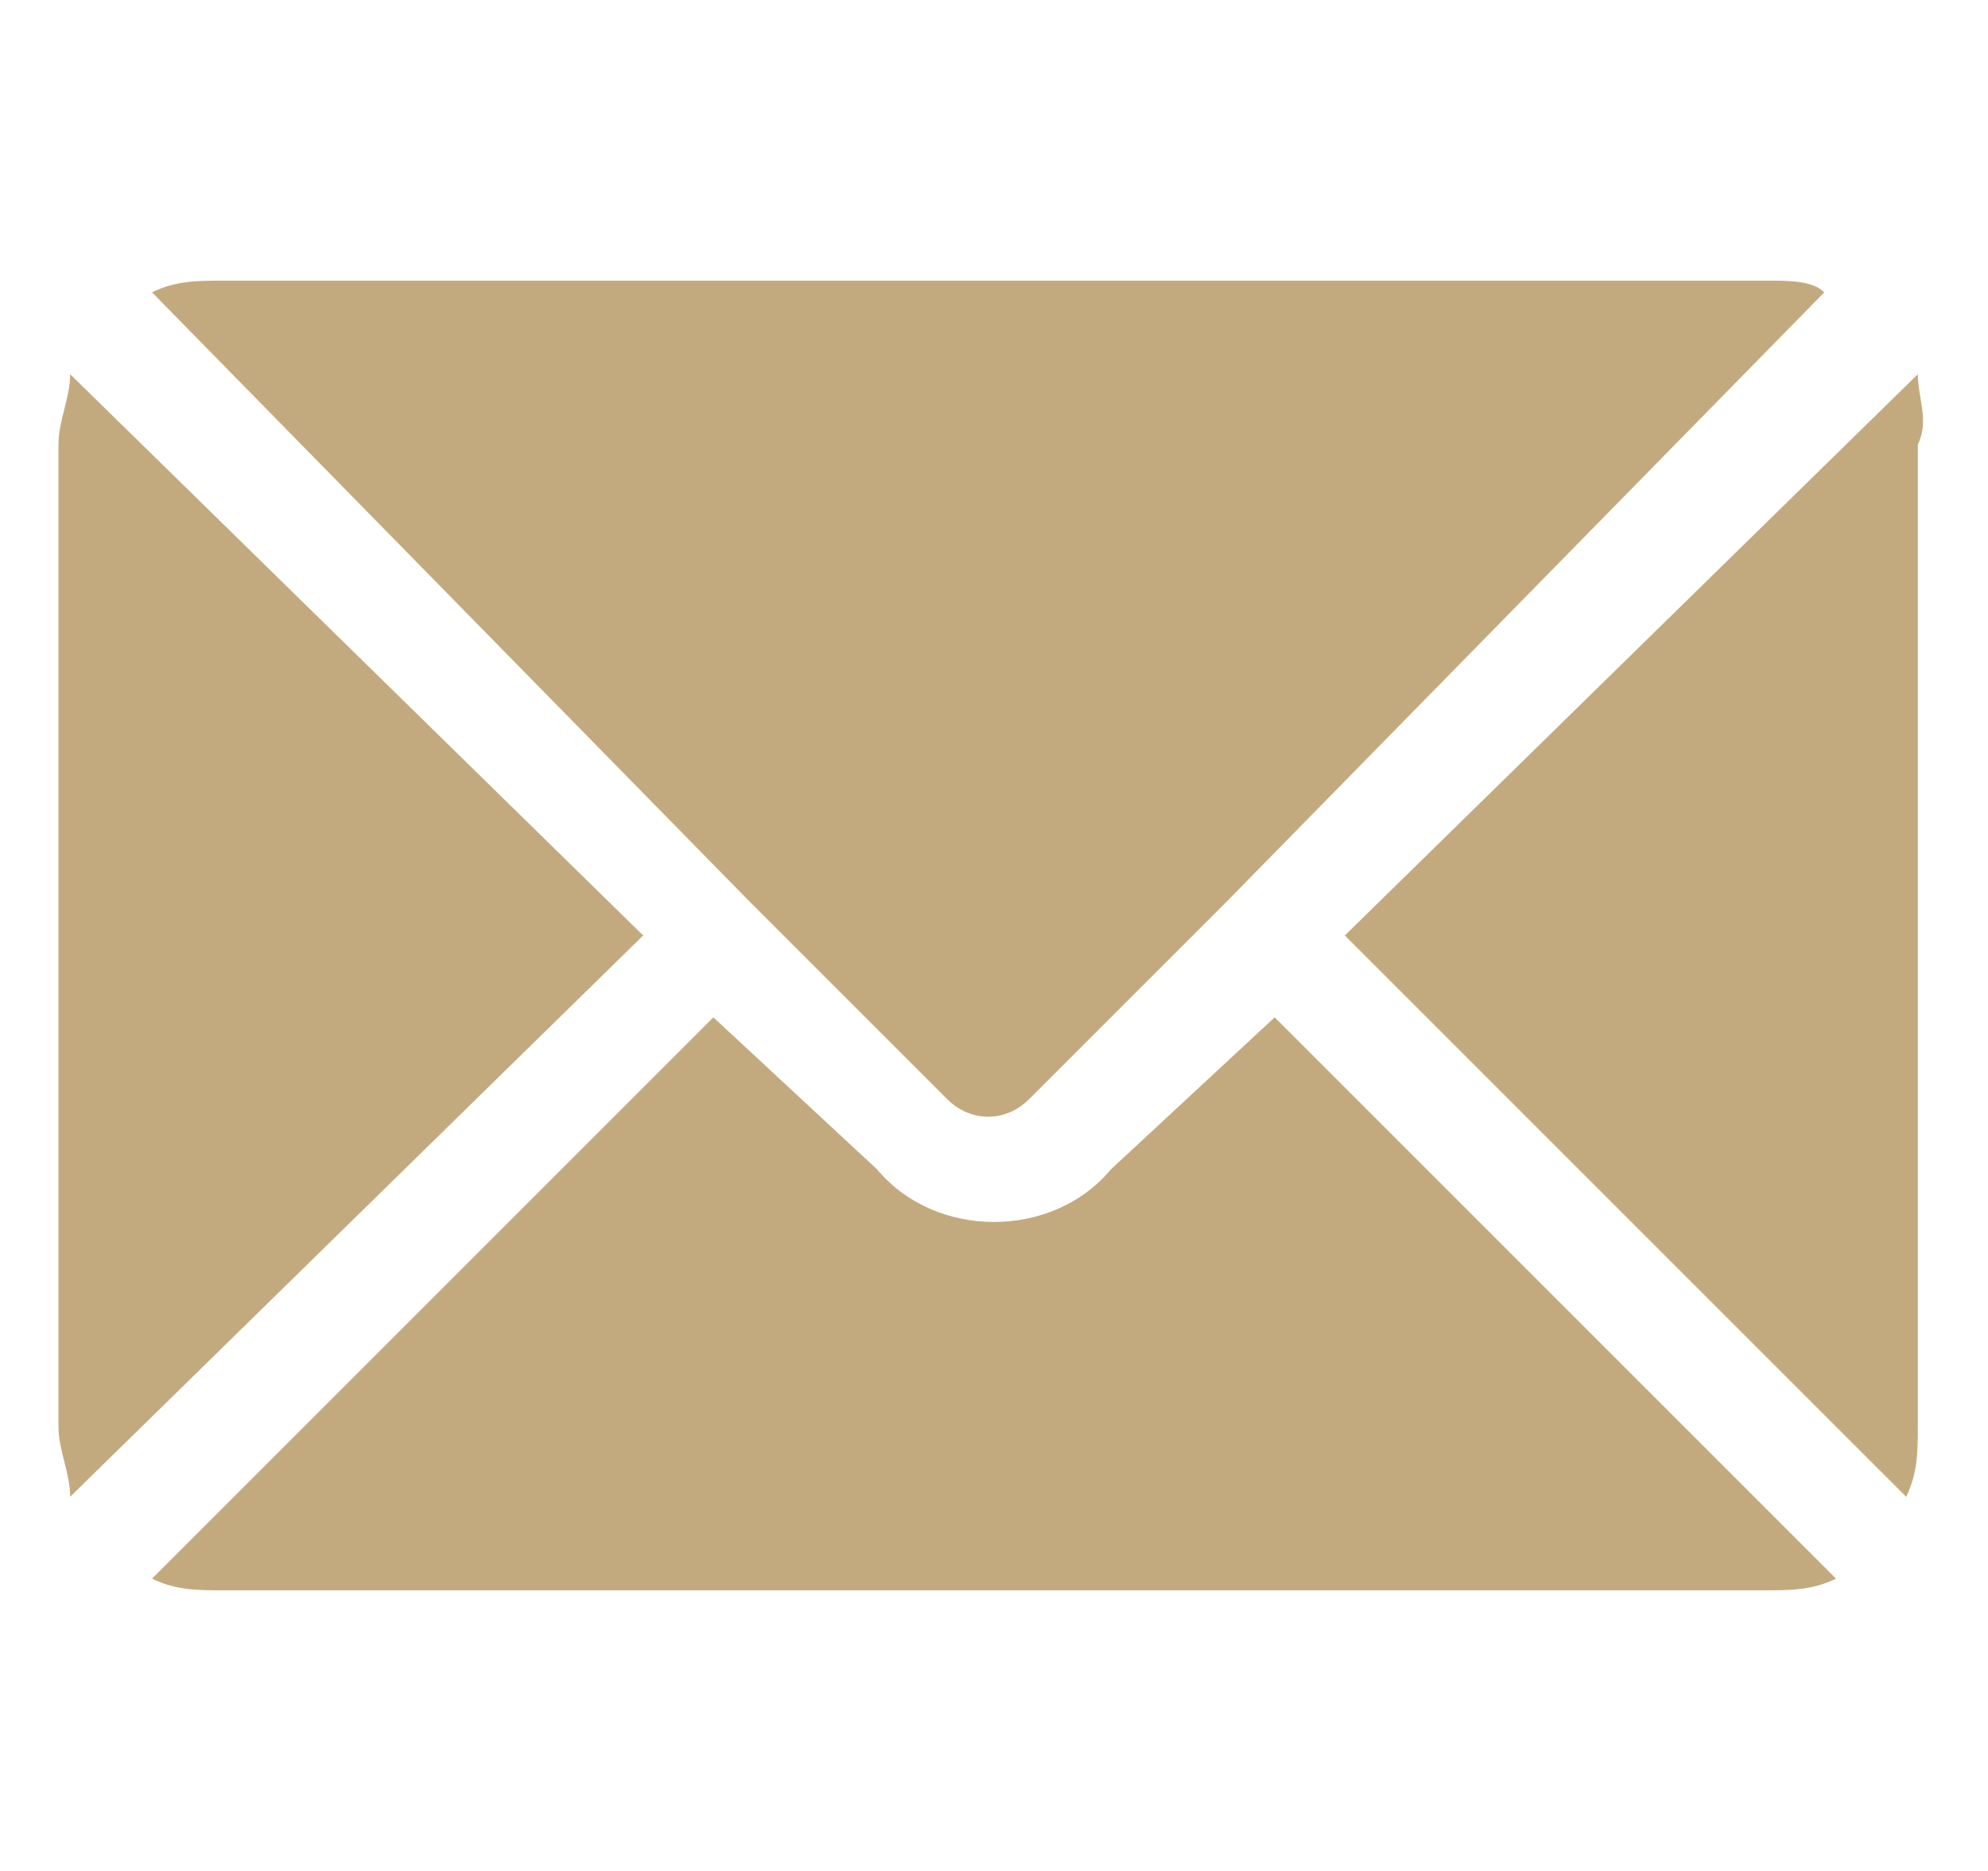 <?xml version="1.0" encoding="UTF-8"?> <svg xmlns="http://www.w3.org/2000/svg" xmlns:xlink="http://www.w3.org/1999/xlink" version="1.1" id="Layer_1" x="0px" y="0px" viewBox="0 0 17 16" style="enable-background:new 0 0 17 16;" xml:space="preserve"> <style type="text/css"> .st0{fill:#c3aa7e;} </style> <g> <g> <g> <path class="st0" d="M10.9,8.7L9.5,10C9,10.6,8,10.6,7.5,10L6.1,8.7l-4.8,4.8c0.2,0.1,0.4,0.1,0.6,0.1h13.2c0.2,0,0.4,0,0.6-0.1 L10.9,8.7z"></path> </g> </g> <g> <g> <path class="st0" d="M15.1,2.4H1.9c-0.2,0-0.4,0-0.6,0.1l5.1,5.2c0,0,0,0,0,0s0,0,0,0l1.7,1.7c0.2,0.2,0.5,0.2,0.7,0l1.7-1.7 c0,0,0,0,0,0c0,0,0,0,0,0l5.1-5.2C15.5,2.4,15.3,2.4,15.1,2.4z"></path> </g> </g> <g> <g> <path class="st0" d="M0.6,3.2C0.6,3.4,0.5,3.6,0.5,3.8v8.4c0,0.2,0.1,0.4,0.1,0.6L5.5,8L0.6,3.2z"></path> </g> </g> <g> <g> <path class="st0" d="M16.4,3.2L11.5,8l4.8,4.8c0.1-0.2,0.1-0.4,0.1-0.6V3.8C16.5,3.6,16.4,3.4,16.4,3.2z"></path> </g> </g> </g> </svg> 